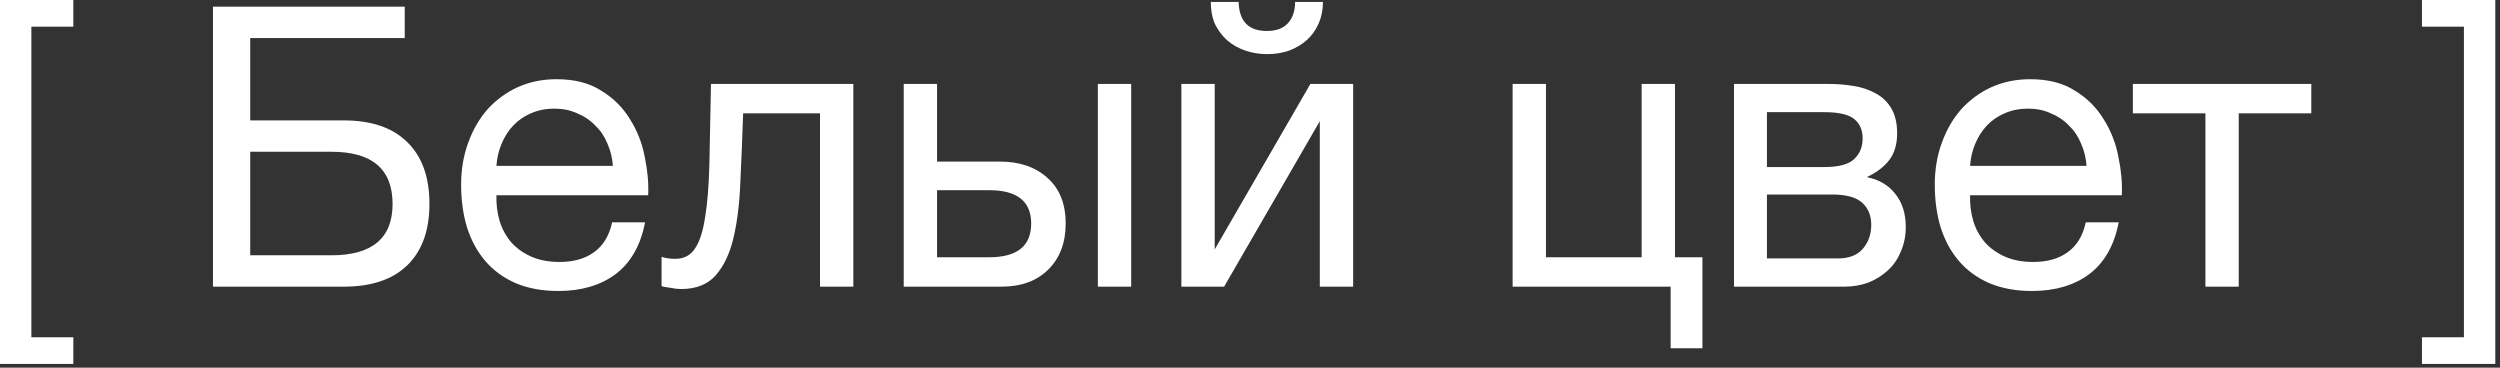 <?xml version="1.0" encoding="UTF-8"?> <svg xmlns="http://www.w3.org/2000/svg" width="102" height="15" viewBox="0 0 102 15" fill="none"><rect x="0" y="0" width="102" height="15" fill="#333333" stroke="none"/><path d="M2.992 1.088H1.28V13.76H2.992V14.848H-0V-0H2.992V1.088ZM8.689 0.272H16.513V1.552H10.209V4.912H14.017C15.148 4.912 16.012 5.205 16.609 5.792C17.217 6.378 17.521 7.221 17.521 8.32C17.521 9.408 17.217 10.245 16.609 10.832C16.012 11.408 15.148 11.696 14.017 11.696H8.689V0.272ZM13.521 10.416C15.185 10.416 16.017 9.717 16.017 8.32C16.017 6.901 15.185 6.192 13.521 6.192H10.209V10.416H13.521ZM22.782 11.872C22.121 11.872 21.54 11.765 21.038 11.552C20.548 11.338 20.137 11.04 19.806 10.656C19.476 10.272 19.225 9.813 19.054 9.28C18.894 8.746 18.814 8.165 18.814 7.536C18.814 6.917 18.91 6.346 19.102 5.824C19.294 5.29 19.561 4.832 19.902 4.448C20.254 4.064 20.665 3.765 21.134 3.552C21.614 3.338 22.137 3.232 22.702 3.232C23.438 3.232 24.046 3.386 24.526 3.696C25.017 3.994 25.406 4.378 25.694 4.848C25.993 5.317 26.196 5.829 26.302 6.384C26.42 6.938 26.468 7.466 26.446 7.968H20.254C20.244 8.33 20.286 8.677 20.382 9.008C20.478 9.328 20.633 9.616 20.846 9.872C21.06 10.117 21.332 10.315 21.662 10.464C21.993 10.613 22.382 10.688 22.83 10.688C23.406 10.688 23.876 10.555 24.238 10.288C24.612 10.021 24.857 9.616 24.974 9.072H26.318C26.137 10.011 25.737 10.714 25.118 11.184C24.5 11.643 23.721 11.872 22.782 11.872ZM25.006 6.768C24.985 6.448 24.91 6.144 24.782 5.856C24.665 5.568 24.5 5.322 24.286 5.12C24.084 4.906 23.838 4.741 23.55 4.624C23.273 4.496 22.964 4.432 22.622 4.432C22.27 4.432 21.95 4.496 21.662 4.624C21.385 4.741 21.145 4.906 20.942 5.12C20.74 5.333 20.58 5.584 20.462 5.872C20.345 6.149 20.276 6.448 20.254 6.768H25.006ZM27.792 11.792C27.653 11.792 27.509 11.776 27.36 11.744C27.211 11.723 27.088 11.701 26.992 11.68V10.48C27.099 10.512 27.195 10.533 27.28 10.544C27.376 10.555 27.467 10.56 27.552 10.56C27.904 10.56 28.171 10.421 28.352 10.144C28.544 9.866 28.683 9.44 28.768 8.864C28.864 8.288 28.923 7.552 28.944 6.656C28.965 5.749 28.987 4.672 29.008 3.424H34.816V11.696H33.456V4.624H30.32C30.288 5.594 30.251 6.517 30.208 7.392C30.176 8.256 30.085 9.013 29.936 9.664C29.787 10.315 29.547 10.832 29.216 11.216C28.885 11.6 28.411 11.792 27.792 11.792ZM36.872 3.424H38.232V6.592H40.792C41.602 6.592 42.253 6.816 42.744 7.264C43.234 7.701 43.48 8.32 43.48 9.12C43.48 9.898 43.245 10.523 42.776 10.992C42.306 11.461 41.666 11.696 40.856 11.696H36.872V3.424ZM40.36 10.496C41.501 10.496 42.072 10.037 42.072 9.12C42.072 8.213 41.501 7.76 40.36 7.76H38.232V10.496H40.36ZM44.792 3.424H46.152V11.696H44.792V3.424ZM48.2 3.424H49.56V10.176L53.464 3.424H55.208V11.696H53.848V4.944L49.944 11.696H48.2V3.424ZM51.704 2.208C51.384 2.208 51.085 2.16 50.808 2.064C50.53 1.968 50.285 1.829 50.072 1.648C49.869 1.466 49.704 1.248 49.576 0.992C49.458 0.725 49.4 0.421 49.4 0.08H50.536C50.557 0.869 50.941 1.264 51.688 1.264C52.061 1.264 52.344 1.162 52.536 0.96C52.738 0.746 52.84 0.453 52.84 0.08H53.976C53.976 0.4 53.917 0.693 53.8 0.96C53.682 1.226 53.522 1.45 53.32 1.632C53.117 1.813 52.877 1.957 52.6 2.064C52.322 2.16 52.024 2.208 51.704 2.208ZM68.163 11.696H61.715V3.424H63.075V10.496H66.979V3.424H68.339V10.496H69.459V14.208H68.163V11.696ZM70.747 3.424H74.571C74.933 3.424 75.28 3.45 75.611 3.504C75.952 3.557 76.256 3.658 76.523 3.808C76.789 3.946 77.003 4.149 77.163 4.416C77.323 4.682 77.403 5.024 77.403 5.44C77.403 5.888 77.296 6.25 77.083 6.528C76.869 6.805 76.571 7.034 76.187 7.216V7.232C76.667 7.328 77.045 7.552 77.323 7.904C77.611 8.256 77.755 8.709 77.755 9.264C77.755 9.616 77.691 9.941 77.563 10.24C77.445 10.539 77.275 10.794 77.051 11.008C76.827 11.221 76.56 11.392 76.251 11.52C75.941 11.637 75.605 11.696 75.243 11.696H70.747V3.424ZM74.987 10.544C75.435 10.544 75.771 10.416 75.995 10.16C76.229 9.893 76.347 9.562 76.347 9.168C76.347 8.794 76.224 8.496 75.979 8.272C75.733 8.048 75.323 7.936 74.747 7.936H72.091V10.544H74.987ZM74.427 6.816C75.013 6.816 75.419 6.709 75.643 6.496C75.877 6.282 75.995 6 75.995 5.648C75.995 5.306 75.883 5.045 75.659 4.864C75.435 4.672 75.024 4.576 74.427 4.576H72.091V6.816H74.427ZM82.907 11.872C82.246 11.872 81.665 11.765 81.163 11.552C80.673 11.338 80.262 11.04 79.931 10.656C79.601 10.272 79.35 9.813 79.179 9.28C79.019 8.746 78.939 8.165 78.939 7.536C78.939 6.917 79.035 6.346 79.227 5.824C79.419 5.29 79.686 4.832 80.027 4.448C80.379 4.064 80.79 3.765 81.259 3.552C81.739 3.338 82.262 3.232 82.827 3.232C83.563 3.232 84.171 3.386 84.651 3.696C85.142 3.994 85.531 4.378 85.819 4.848C86.118 5.317 86.321 5.829 86.427 6.384C86.545 6.938 86.593 7.466 86.571 7.968H80.379C80.369 8.33 80.411 8.677 80.507 9.008C80.603 9.328 80.758 9.616 80.971 9.872C81.185 10.117 81.457 10.315 81.787 10.464C82.118 10.613 82.507 10.688 82.955 10.688C83.531 10.688 84.001 10.555 84.363 10.288C84.737 10.021 84.982 9.616 85.099 9.072H86.443C86.262 10.011 85.862 10.714 85.243 11.184C84.625 11.643 83.846 11.872 82.907 11.872ZM85.131 6.768C85.11 6.448 85.035 6.144 84.907 5.856C84.79 5.568 84.625 5.322 84.411 5.12C84.209 4.906 83.963 4.741 83.675 4.624C83.398 4.496 83.089 4.432 82.747 4.432C82.395 4.432 82.075 4.496 81.787 4.624C81.51 4.741 81.27 4.906 81.067 5.12C80.865 5.333 80.705 5.584 80.587 5.872C80.47 6.149 80.401 6.448 80.379 6.768H85.131ZM89.981 4.624H87.021V3.424H94.301V4.624H91.341V11.696H89.981V4.624ZM98.816 13.76H100.528V1.088H98.816V-0H101.808V14.848H98.816V13.76Z" fill="white"></path></svg> 